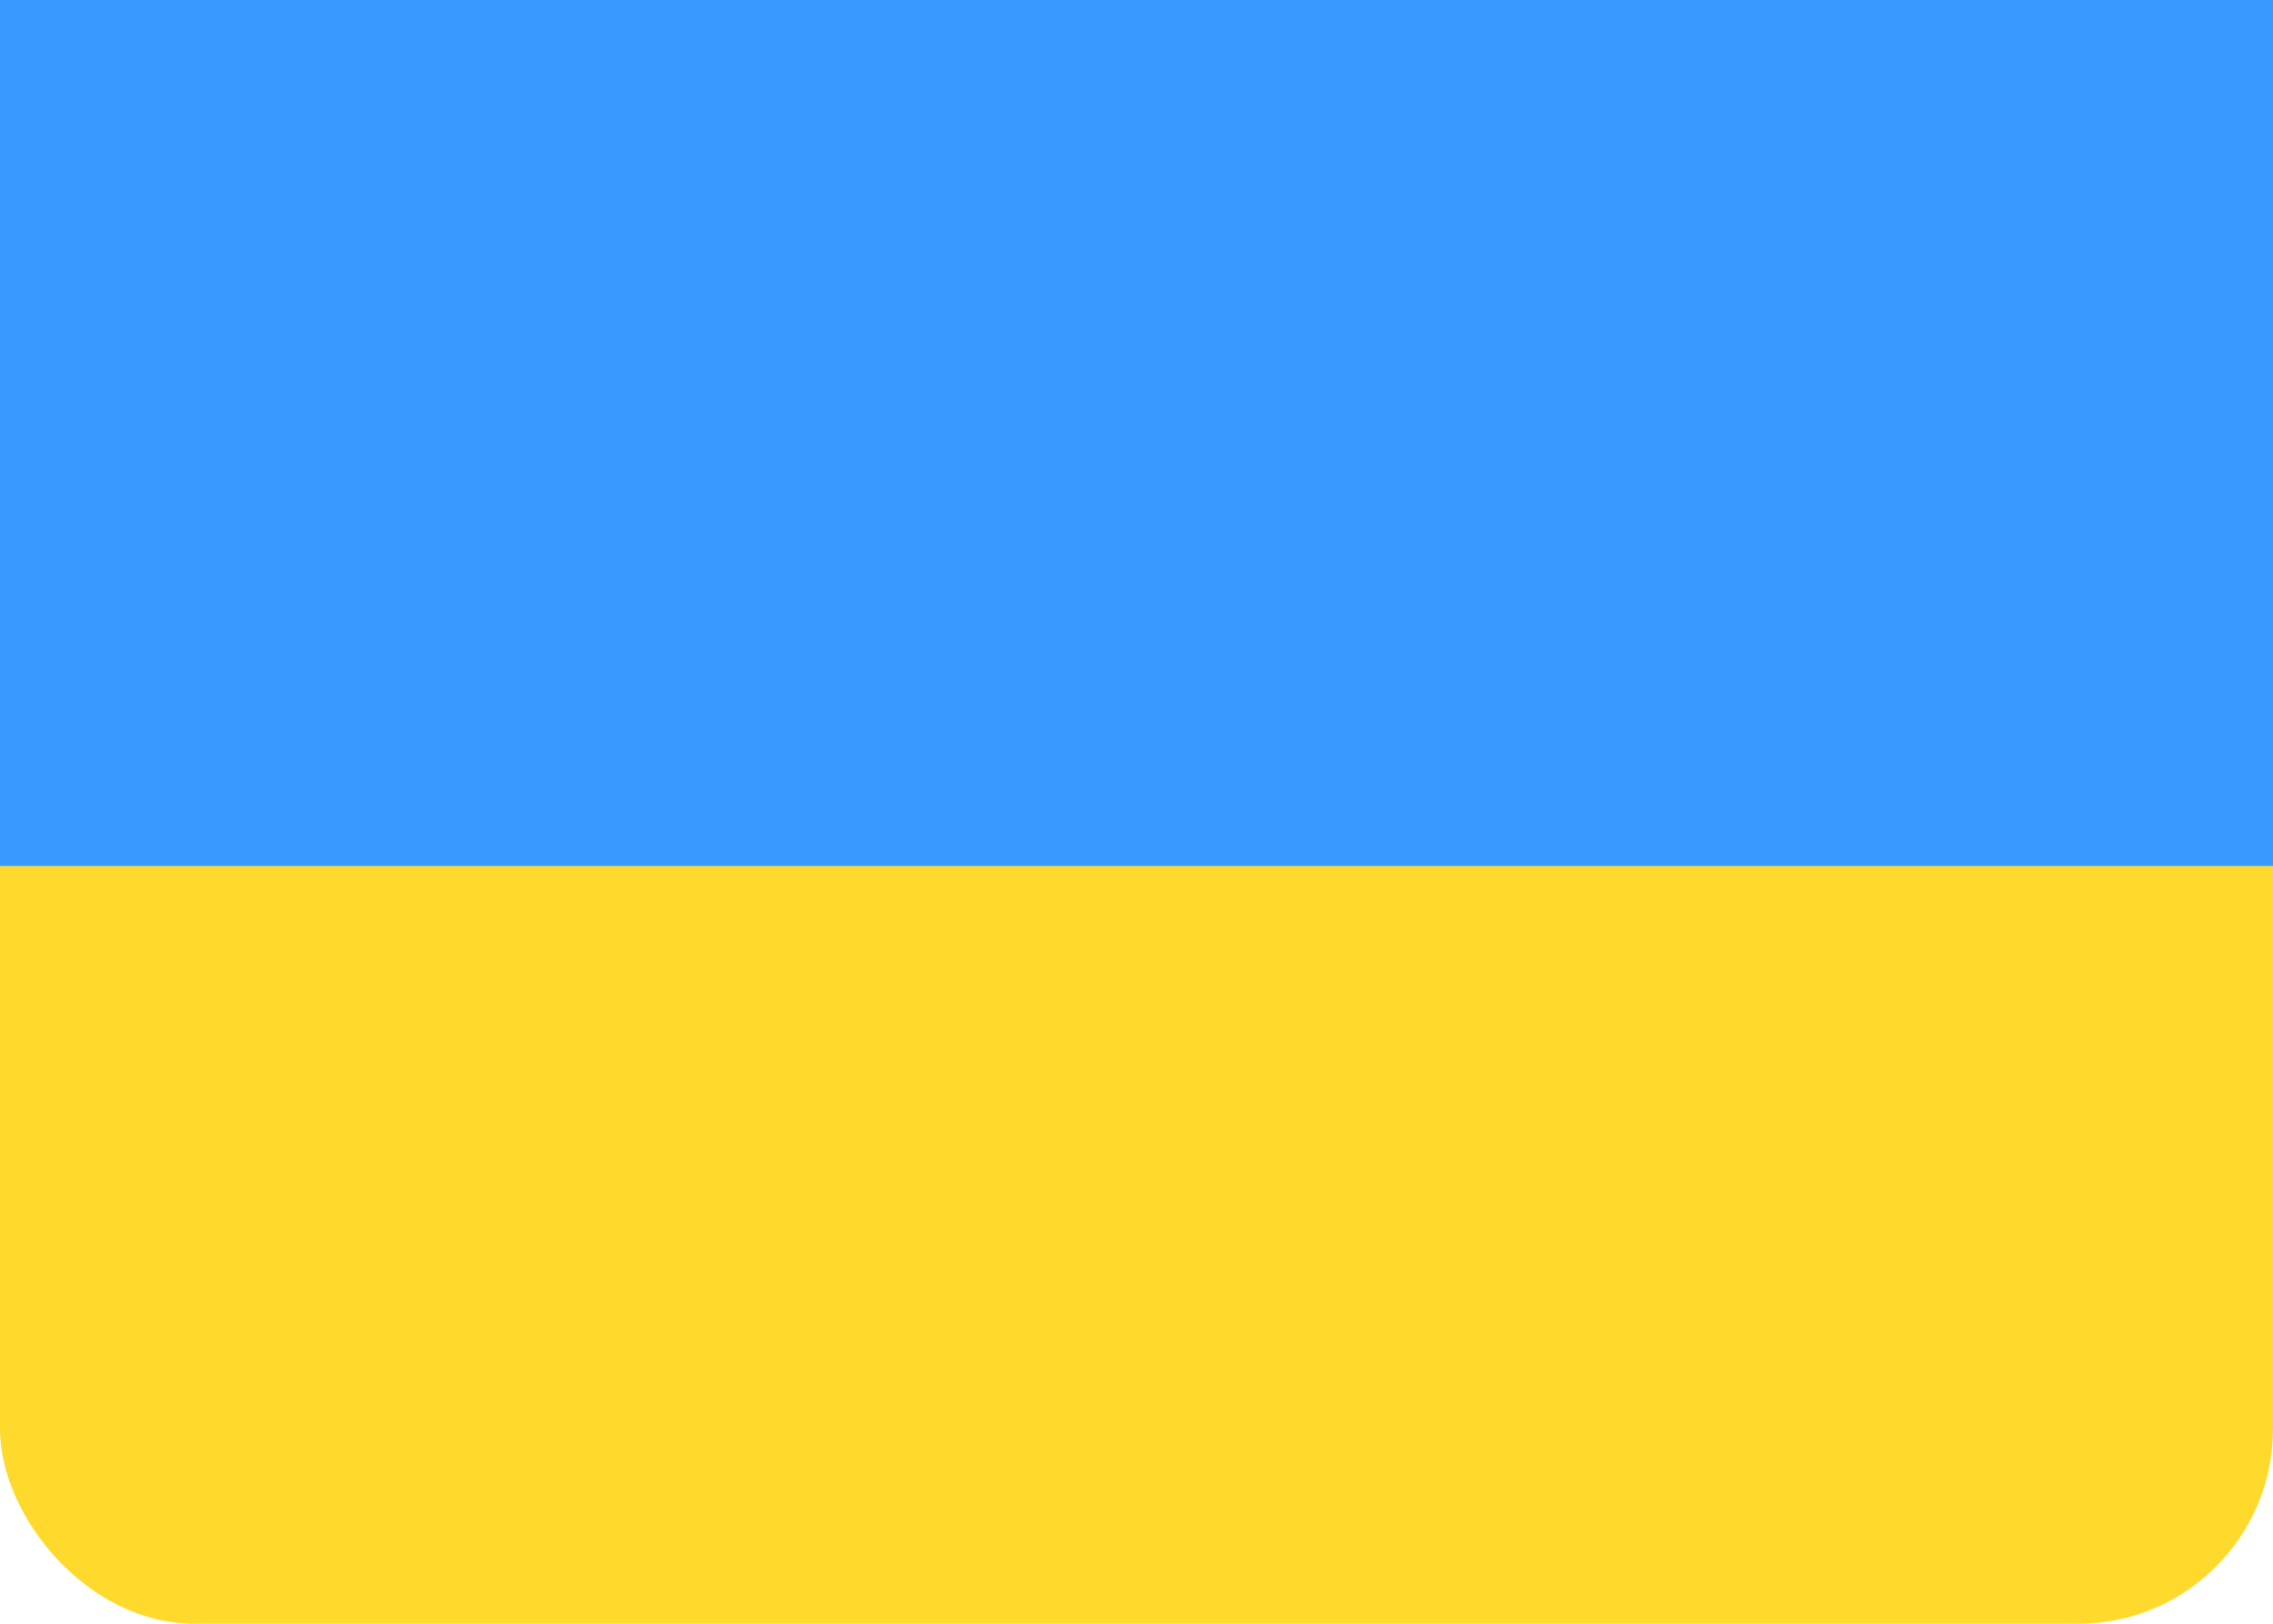 <svg width="35" height="25" viewBox="0 0 35 25" fill="none" xmlns="http://www.w3.org/2000/svg">
<rect width="35" height="25" rx="3" fill="#FFDA2C"/>
<path fill-rule="evenodd" clip-rule="evenodd" d="M0 0H35V13.333H0V0Z" fill="#3A99FF"/>
</svg>
